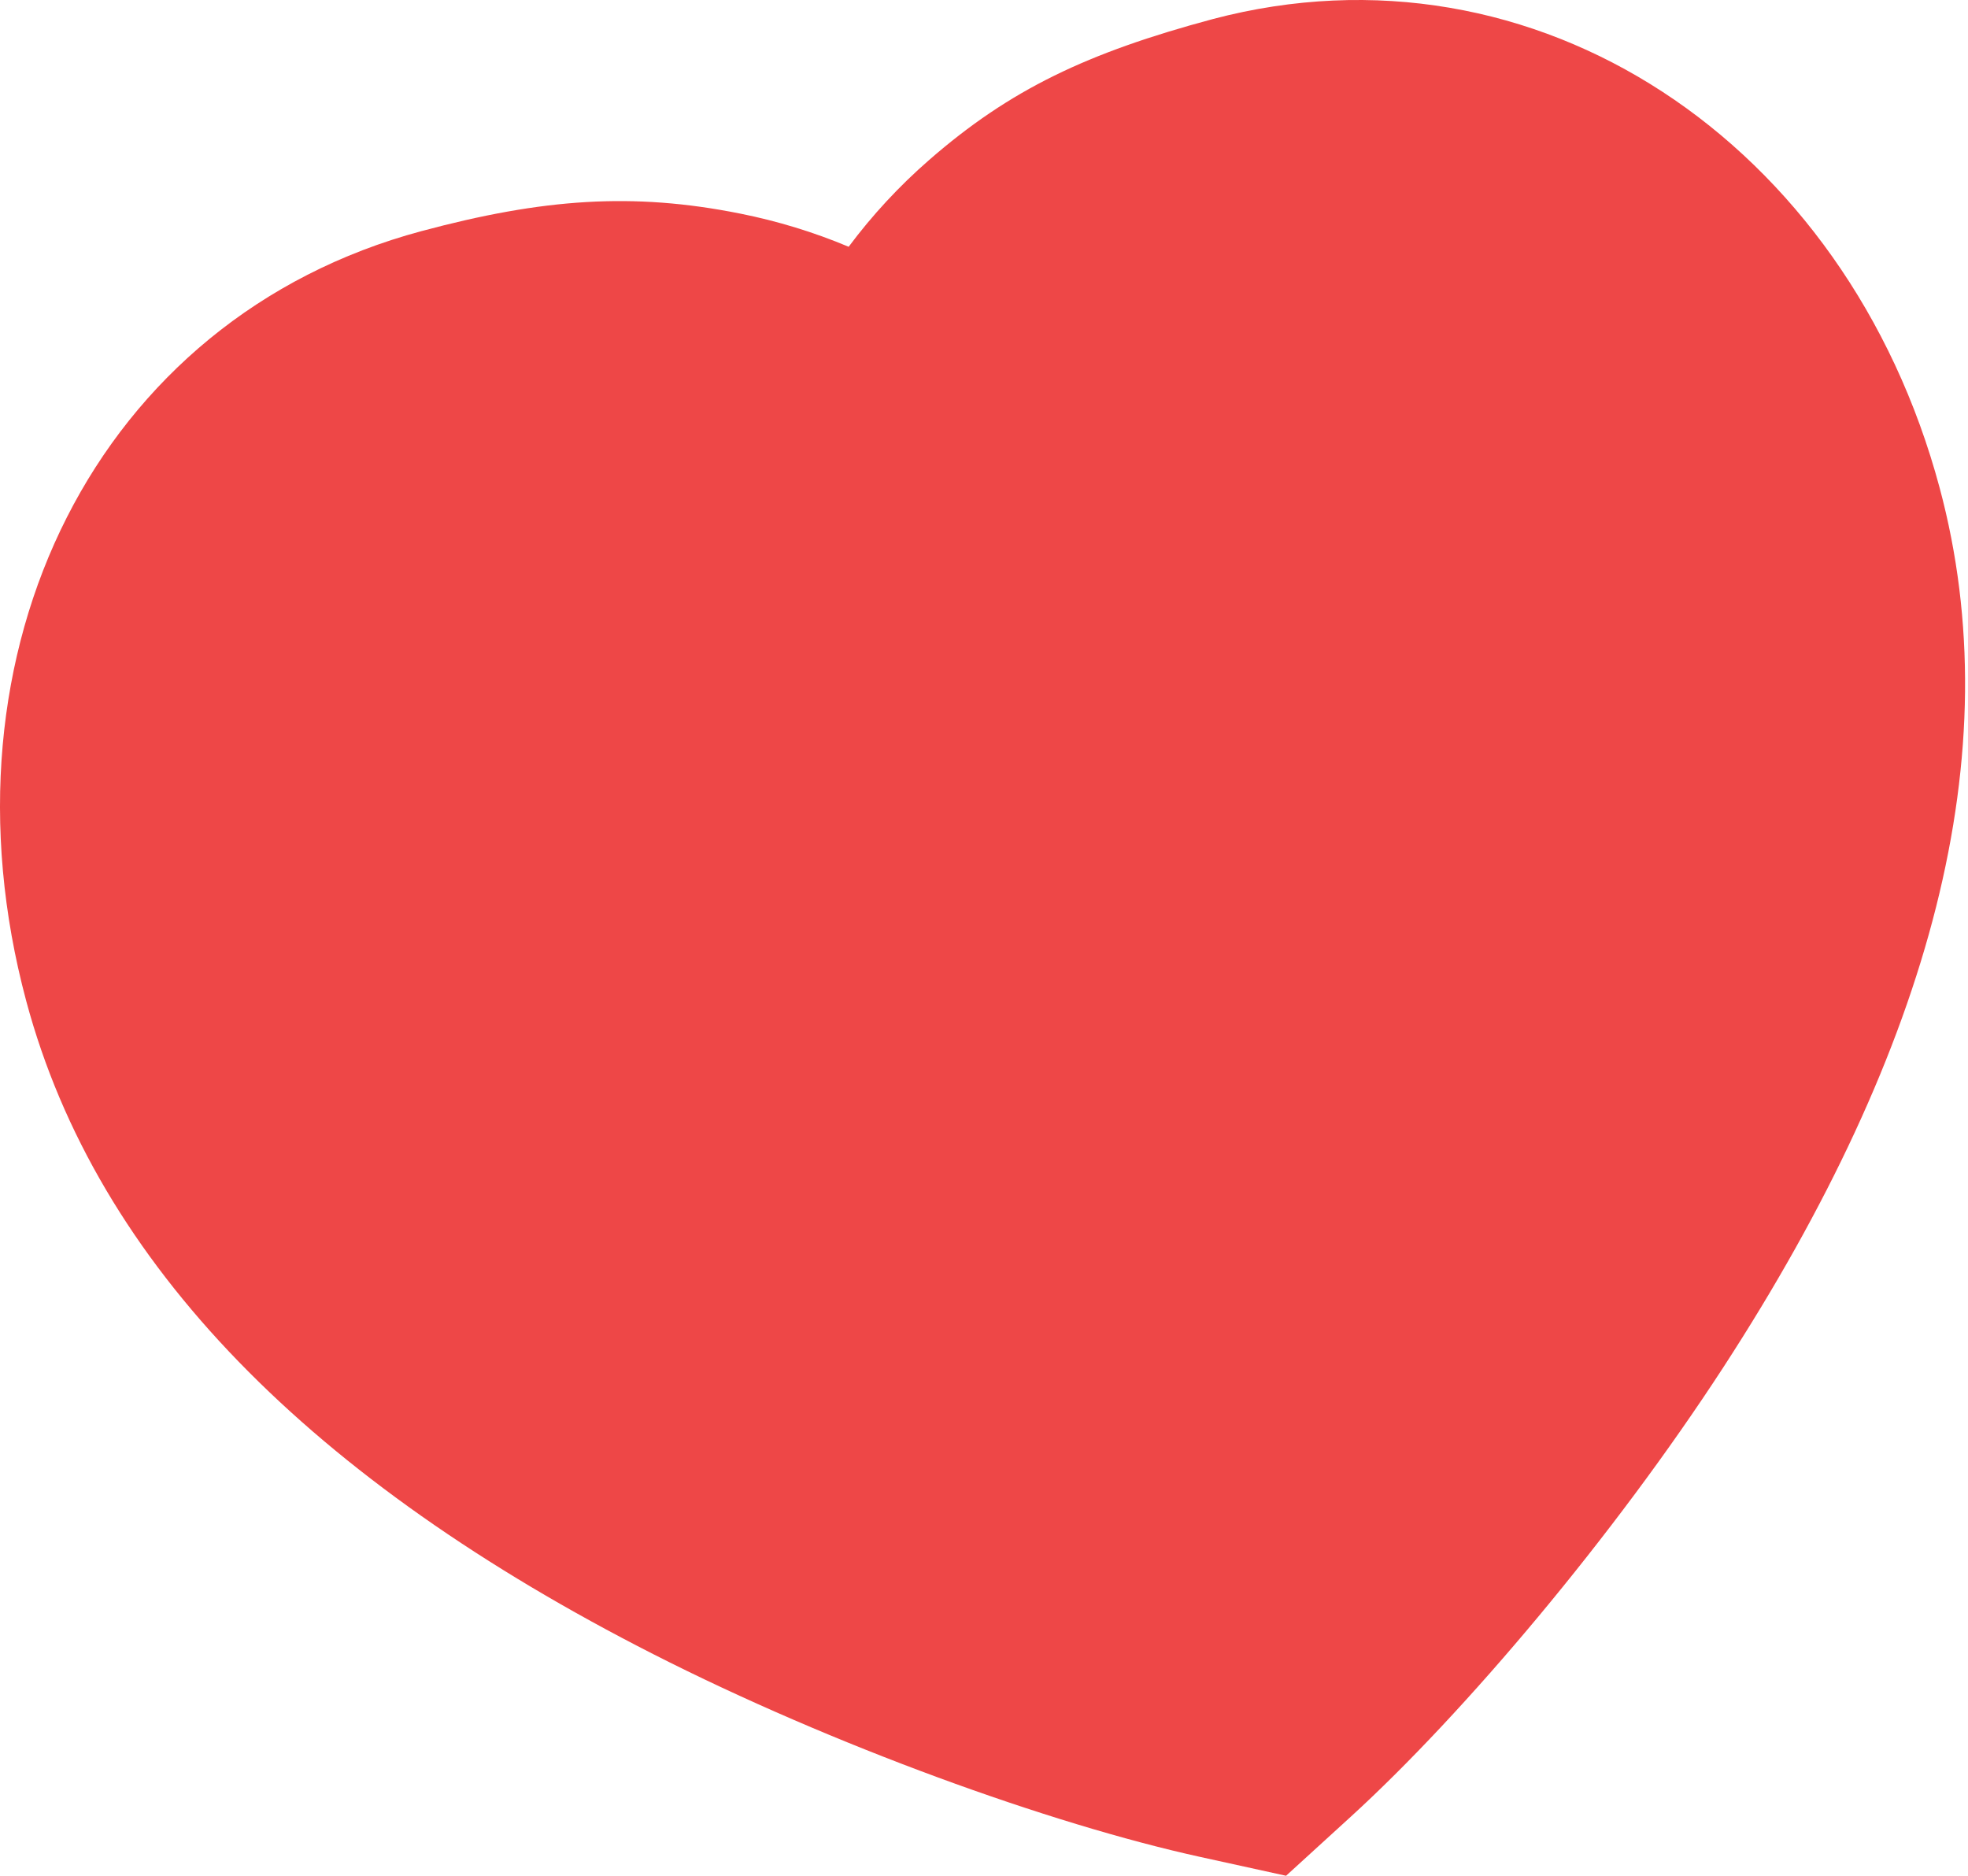 <?xml version="1.0" encoding="UTF-8"?> <svg xmlns="http://www.w3.org/2000/svg" width="341" height="325" viewBox="0 0 341 325" fill="none"> <path fill-rule="evenodd" clip-rule="evenodd" d="M160.994 27.718C175.001 15.507 188.368 9.139 210.186 3.293C266.082 -11.436 320.025 24.58 336.097 84.563C348.365 130.346 334.687 181.413 298.597 236.919C279.654 266.054 253.74 296.807 234.085 314.74L222.839 325L207.97 321.737C181.982 316.034 144.163 302.359 113.19 286.599C54.182 256.574 16.804 219.188 4.536 173.404C-11.708 112.78 16.724 55.131 73.06 40.036C94.095 34.4 109.643 33.283 128.256 37.008C134.736 38.305 141.012 40.221 147.05 42.756C151.151 37.258 155.808 32.239 160.994 27.718Z" fill="#EE4747"></path> </svg> 